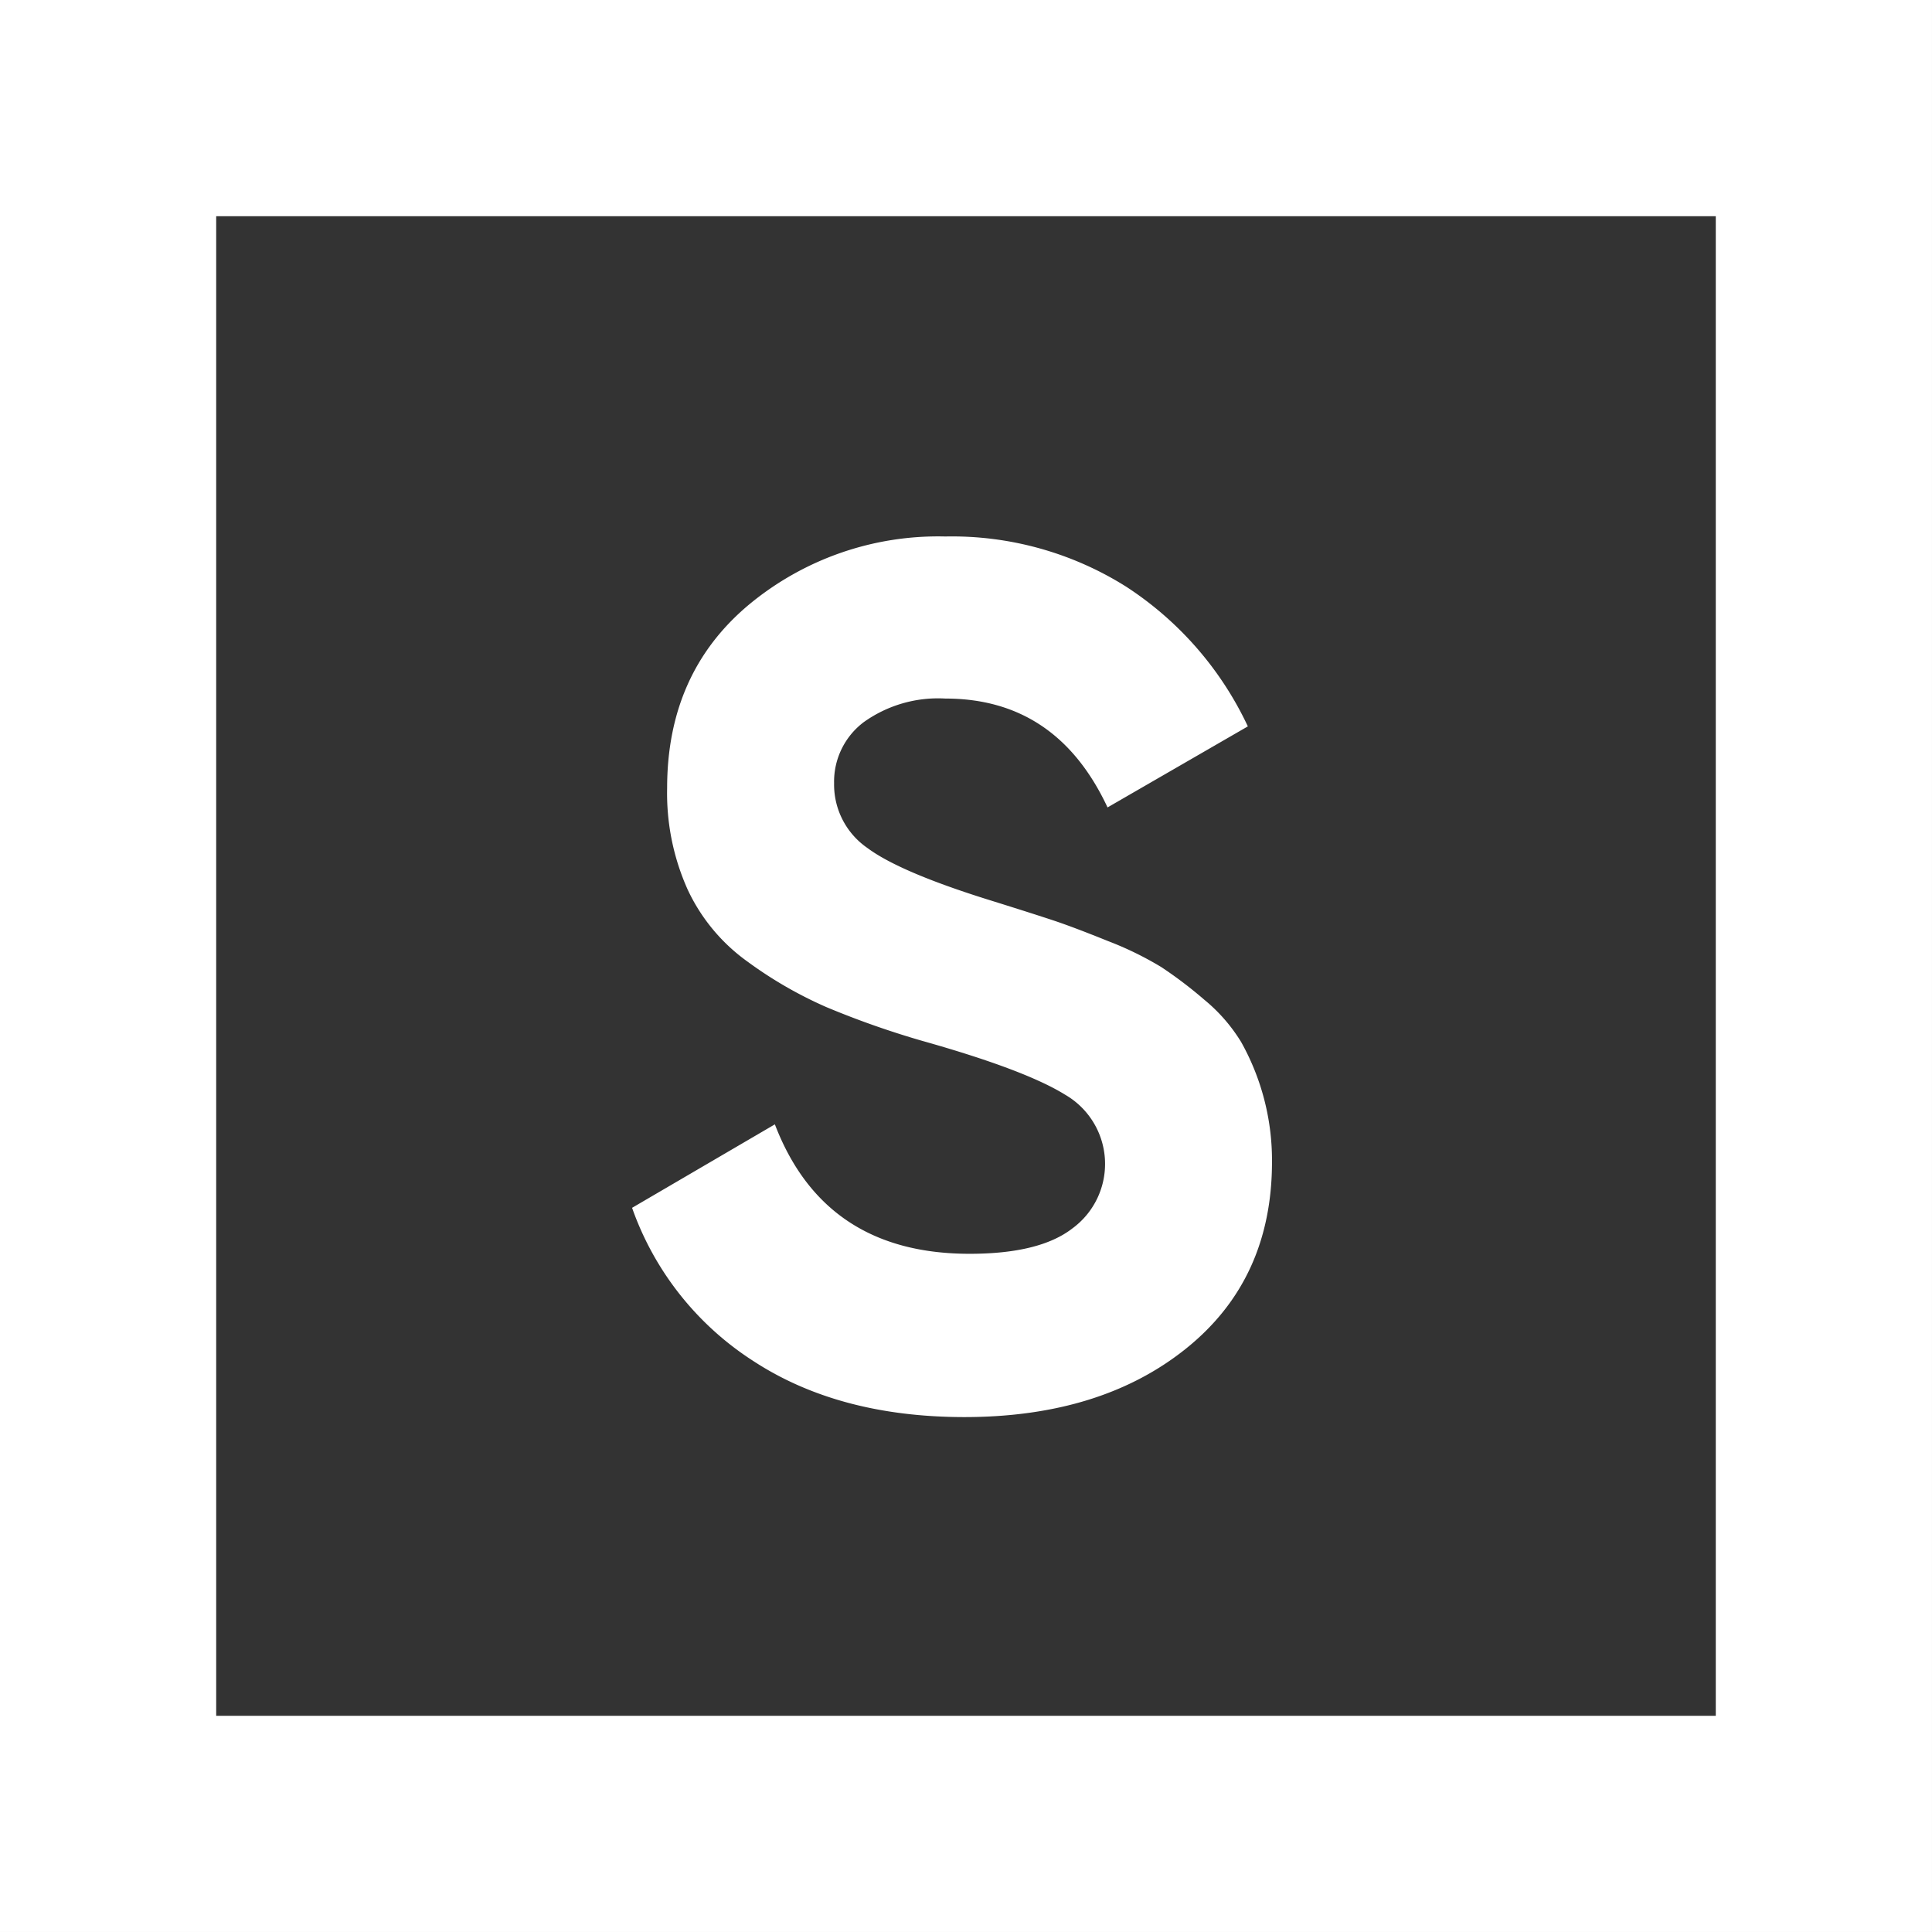 <svg xmlns="http://www.w3.org/2000/svg" xmlns:xlink="http://www.w3.org/1999/xlink" id="Group_2" data-name="Group 2" width="155.601" height="155.601" viewBox="0 0 155.601 155.601"><rect x="0" y="0" width="155.601" height="155.601" fill="#333333" stroke="none"/><defs><clipPath id="clip-path"><rect id="Rectangle_5" data-name="Rectangle 5" width="155.601" height="155.601" fill="none"></rect></clipPath></defs><g id="Group_1" data-name="Group 1" clip-path="url(#clip-path)"><path id="Path_1" data-name="Path 1" d="M77.8,114.216q-10.135,0-17.05-4.53a24.223,24.223,0,0,1-9.743-12.324l11.5-6.723Q66.5,101.066,78.19,101.064q5.648,0,8.281-2.046a6.439,6.439,0,0,0-.585-10.765q-3.216-2-11.5-4.335a71.1,71.1,0,0,1-7.745-2.728,33.327,33.327,0,0,1-6.332-3.654,14.868,14.868,0,0,1-4.823-5.8,18.953,18.953,0,0,1-1.656-8.184q0-9.253,6.576-14.759a23.852,23.852,0,0,1,15.83-5.5,26.33,26.33,0,0,1,14.565,4.043A27.171,27.171,0,0,1,100.6,58.587l-11.3,6.527Q85.2,56.346,76.24,56.346a10.291,10.291,0,0,0-6.576,1.9,6,6,0,0,0-2.387,4.92,6.2,6.2,0,0,0,2.68,5.212q2.68,2,10.278,4.335,3.117.975,4.726,1.51t4.383,1.657a26.69,26.69,0,0,1,4.288,2.094A34.278,34.278,0,0,1,97.09,80.6a13.507,13.507,0,0,1,2.972,3.41,19.528,19.528,0,0,1,2.483,9.644q0,9.451-6.869,15T77.8,114.216" transform="translate(-0.1 -0.085)" fill="#fff"></path><path id="Path_2" data-name="Path 2" d="M155.6,155.6H0V0H155.6ZM17.412,138.189H138.188V17.413H17.412Z" fill="#fff"></path></g></svg>